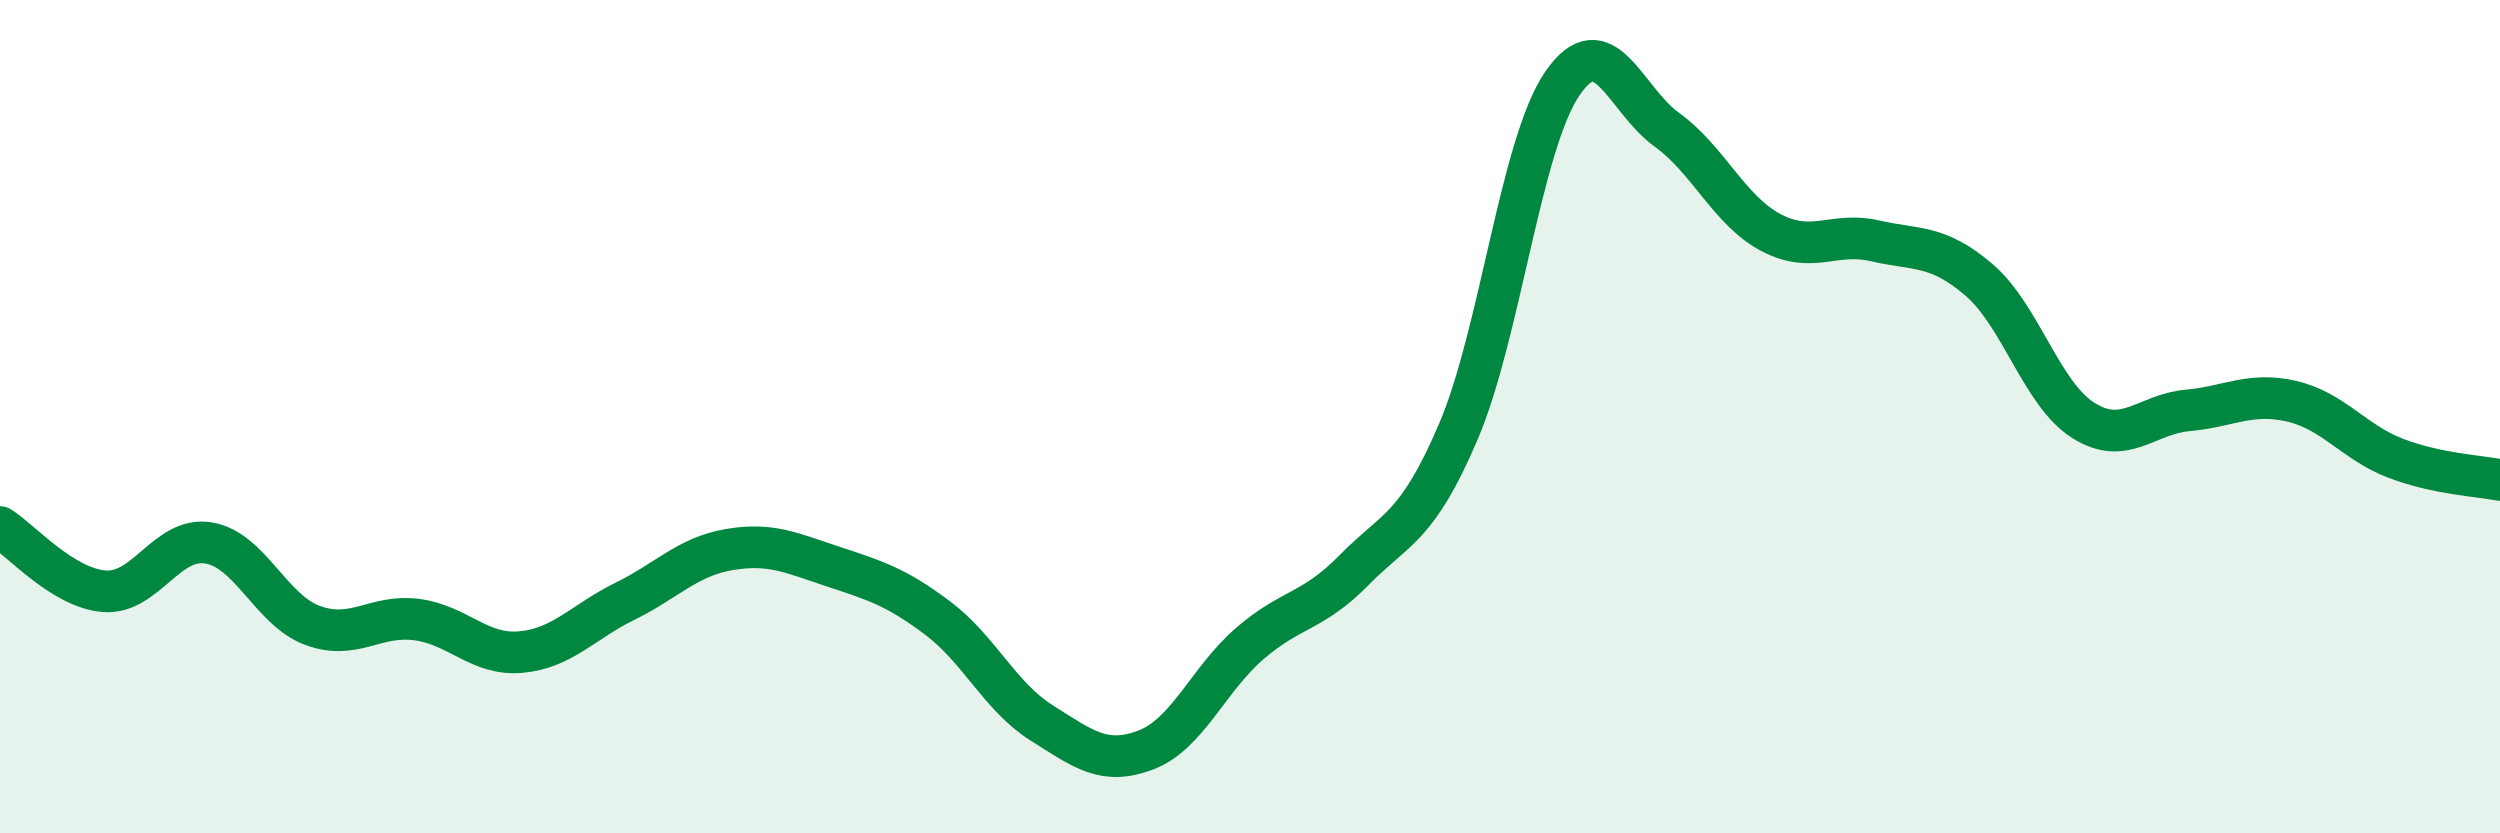 
    <svg width="60" height="20" viewBox="0 0 60 20" xmlns="http://www.w3.org/2000/svg">
      <path
        d="M 0,12.65 C 0.5,12.96 1.5,14.11 2.5,14.19 C 3.5,14.27 4,12.87 5,13.03 C 6,13.19 6.5,14.64 7.5,15.01 C 8.5,15.38 9,14.74 10,14.87 C 11,15 11.5,15.74 12.5,15.65 C 13.5,15.56 14,14.92 15,14.43 C 16,13.94 16.5,13.36 17.5,13.19 C 18.5,13.02 19,13.27 20,13.6 C 21,13.93 21.5,14.08 22.5,14.83 C 23.5,15.58 24,16.72 25,17.35 C 26,17.98 26.5,18.38 27.5,18 C 28.5,17.62 29,16.3 30,15.44 C 31,14.58 31.5,14.7 32.5,13.68 C 33.5,12.66 34,12.7 35,10.36 C 36,8.02 36.5,3.45 37.5,2 C 38.5,0.55 39,2.39 40,3.11 C 41,3.83 41.5,5.05 42.5,5.58 C 43.5,6.11 44,5.55 45,5.78 C 46,6.01 46.5,5.86 47.5,6.72 C 48.5,7.58 49,9.46 50,10.09 C 51,10.72 51.5,9.94 52.5,9.85 C 53.5,9.76 54,9.4 55,9.63 C 56,9.86 56.5,10.62 57.5,11 C 58.5,11.38 59.5,11.42 60,11.52L60 20L0 20Z"
        fill="#008740"
        opacity="0.1"
        stroke-linecap="round"
        stroke-linejoin="round"
      />
      <path
        d="M 0,12.65 C 0.5,12.96 1.5,14.11 2.5,14.19 C 3.5,14.27 4,12.87 5,13.03 C 6,13.19 6.5,14.64 7.5,15.01 C 8.5,15.38 9,14.74 10,14.87 C 11,15 11.5,15.74 12.5,15.65 C 13.5,15.56 14,14.92 15,14.43 C 16,13.94 16.5,13.36 17.5,13.19 C 18.5,13.02 19,13.27 20,13.6 C 21,13.93 21.5,14.08 22.5,14.83 C 23.5,15.58 24,16.72 25,17.35 C 26,17.98 26.5,18.38 27.5,18 C 28.5,17.62 29,16.3 30,15.44 C 31,14.58 31.5,14.7 32.5,13.68 C 33.5,12.66 34,12.7 35,10.36 C 36,8.02 36.5,3.45 37.5,2 C 38.5,0.55 39,2.39 40,3.11 C 41,3.83 41.5,5.05 42.5,5.58 C 43.5,6.11 44,5.55 45,5.78 C 46,6.01 46.5,5.86 47.5,6.72 C 48.5,7.58 49,9.46 50,10.09 C 51,10.72 51.5,9.94 52.5,9.85 C 53.5,9.76 54,9.4 55,9.63 C 56,9.86 56.5,10.62 57.5,11 C 58.5,11.38 59.5,11.42 60,11.52"
        stroke="#008740"
        stroke-width="1"
        fill="none"
        stroke-linecap="round"
        stroke-linejoin="round"
      />
    </svg>
  